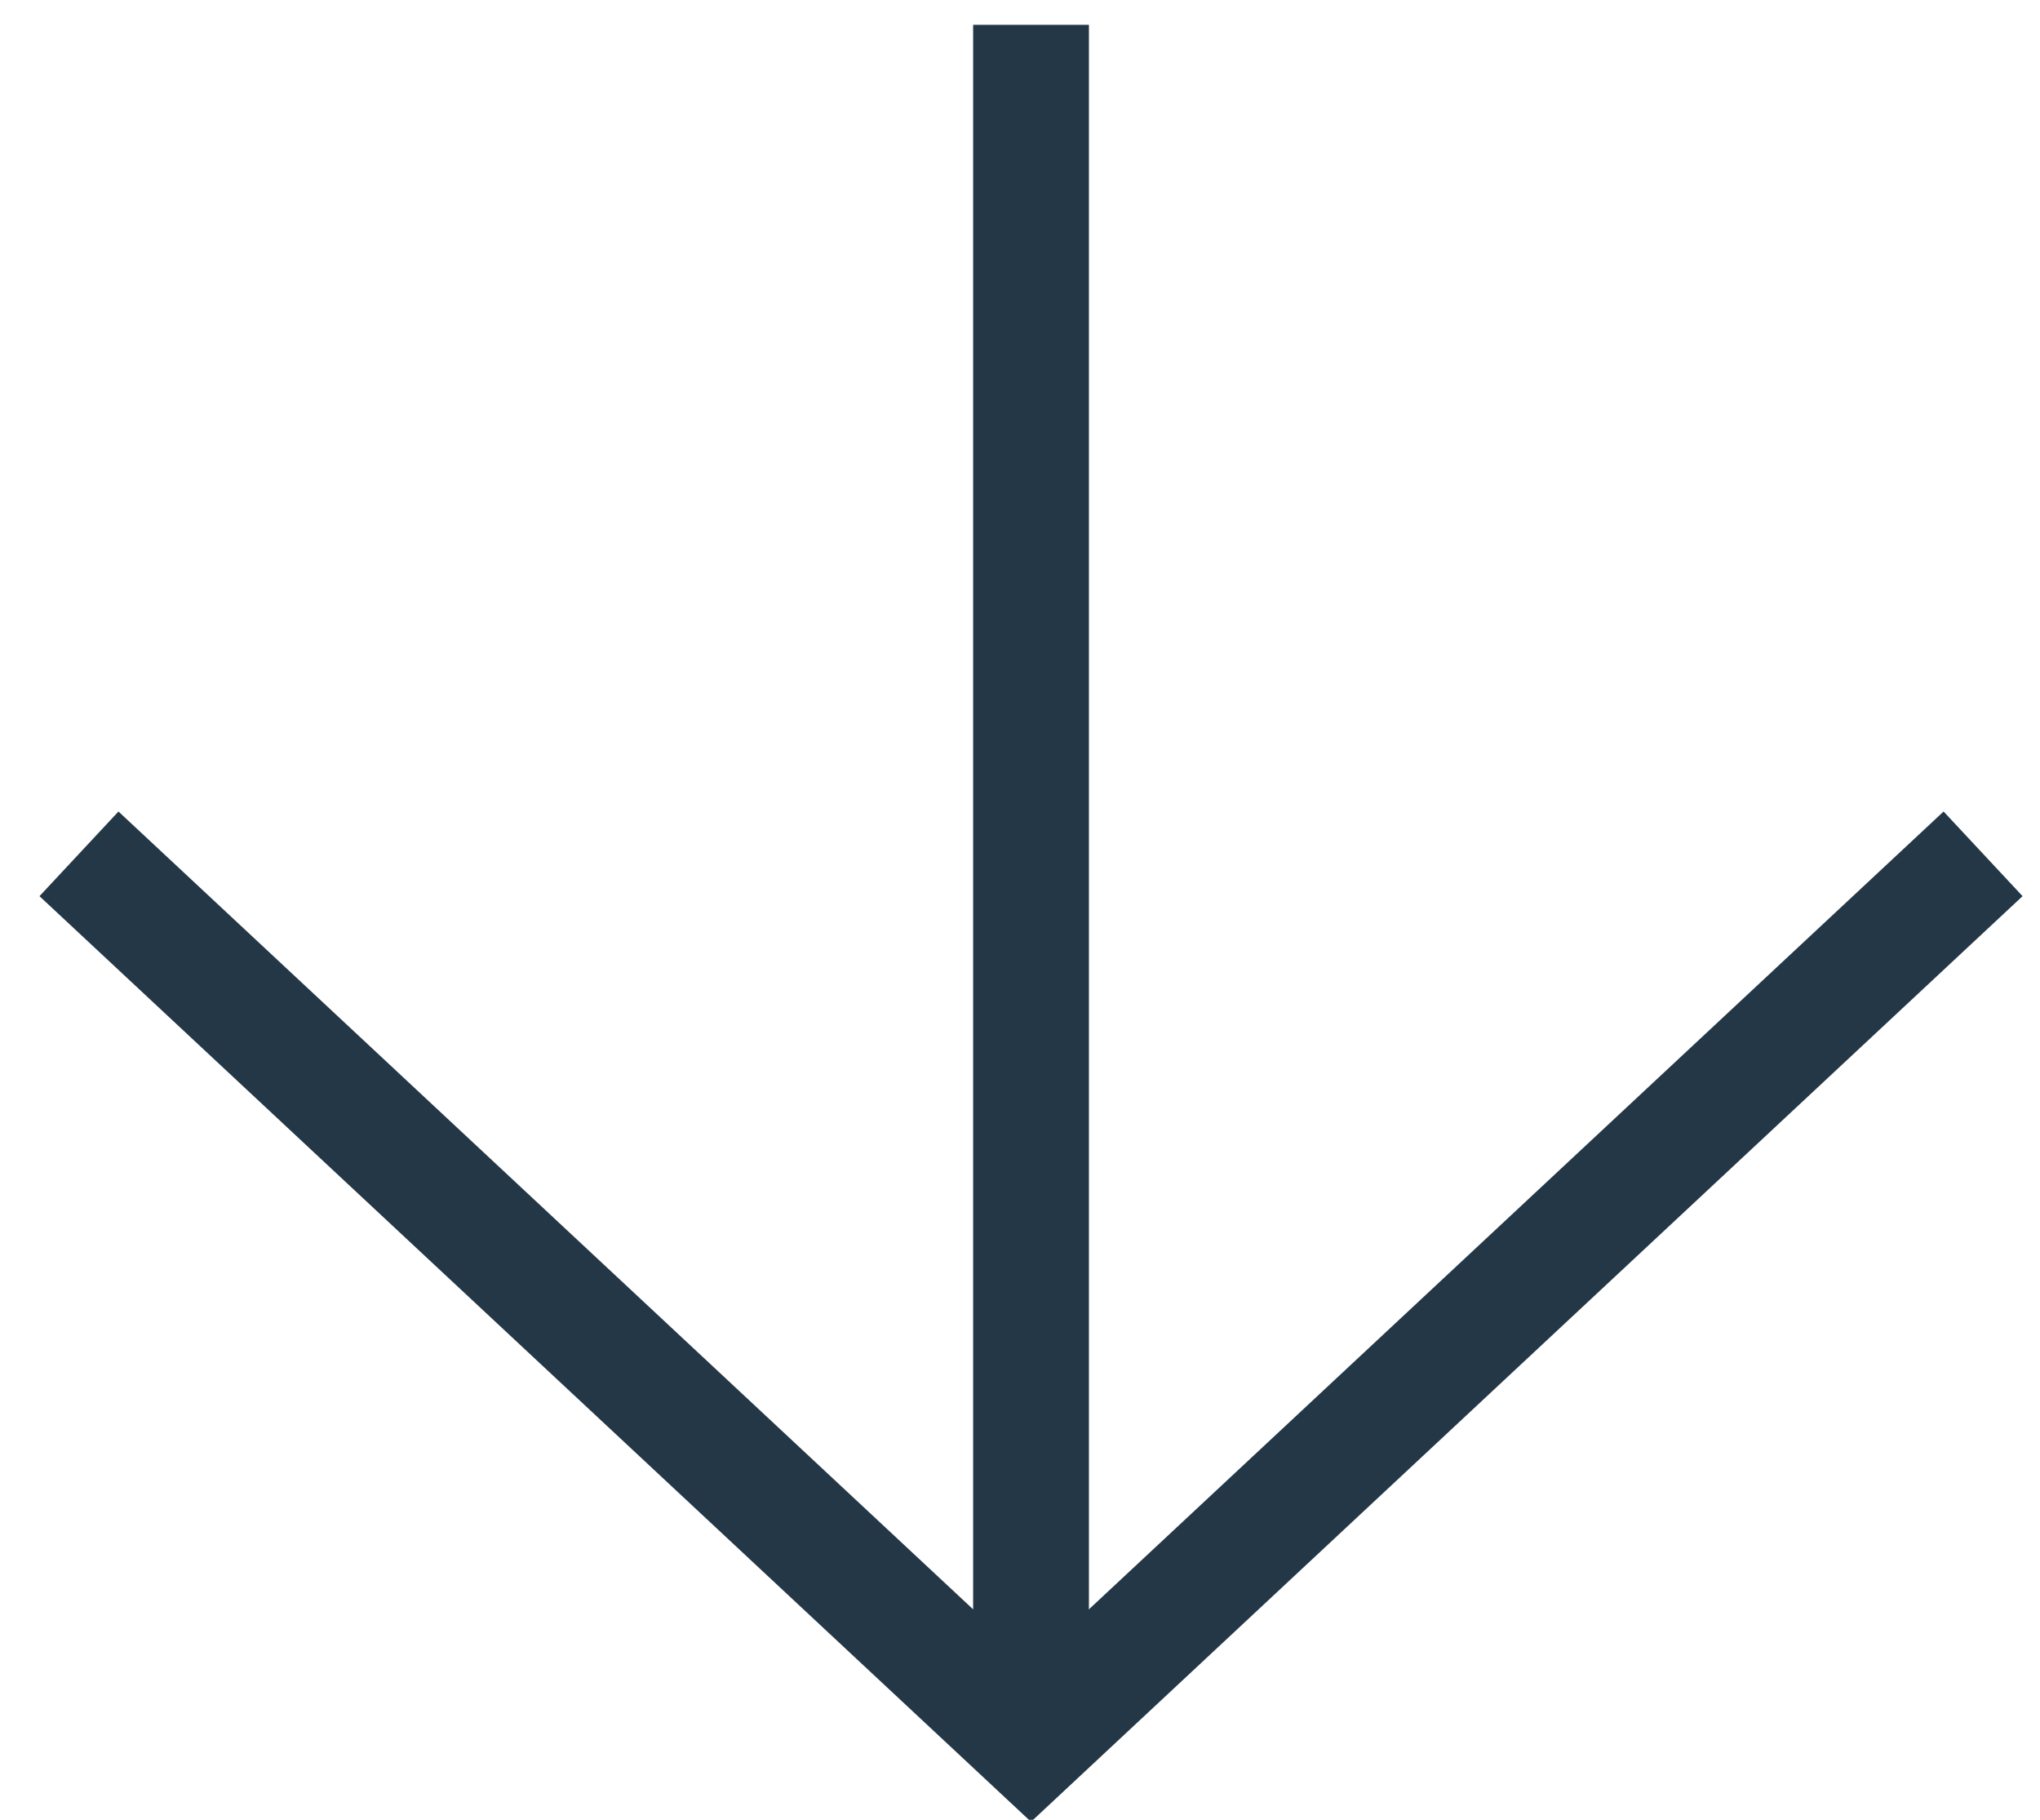 <?xml version="1.0" encoding="UTF-8"?>
<svg width="37px" height="33px" viewBox="0 0 37 33" version="1.1" xmlns="http://www.w3.org/2000/svg" xmlns:xlink="http://www.w3.org/1999/xlink">
    <!-- Generator: Sketch 62 (91390) - https://sketch.com -->
    <title>Arrow</title>
    <desc>Created with Sketch.</desc>
    <g id="Desktop" stroke="none" stroke-width="1" fill="none" fill-rule="evenodd" stroke-linecap="square">
        <g id="COW9243-DowntownWebsite-R1" transform="translate(-1377, -779)" stroke="#233746" stroke-width="2.1">
            <g id="Hero">
                <g id="Arrow" transform="translate(1395.5, 796) rotate(-270) translate(-1395.5, -796) translate(1380, 779)">
                    <line x1="29.4" y1="16.8" x2="3.29869465e-13" y2="16.8" id="Stroke-1"></line>
                    <polyline id="Stroke-3" points="14.7 33.3 30.1 16.8 14.7 0.3"></polyline>
                </g>
            </g>
        </g>
    </g>
</svg>
